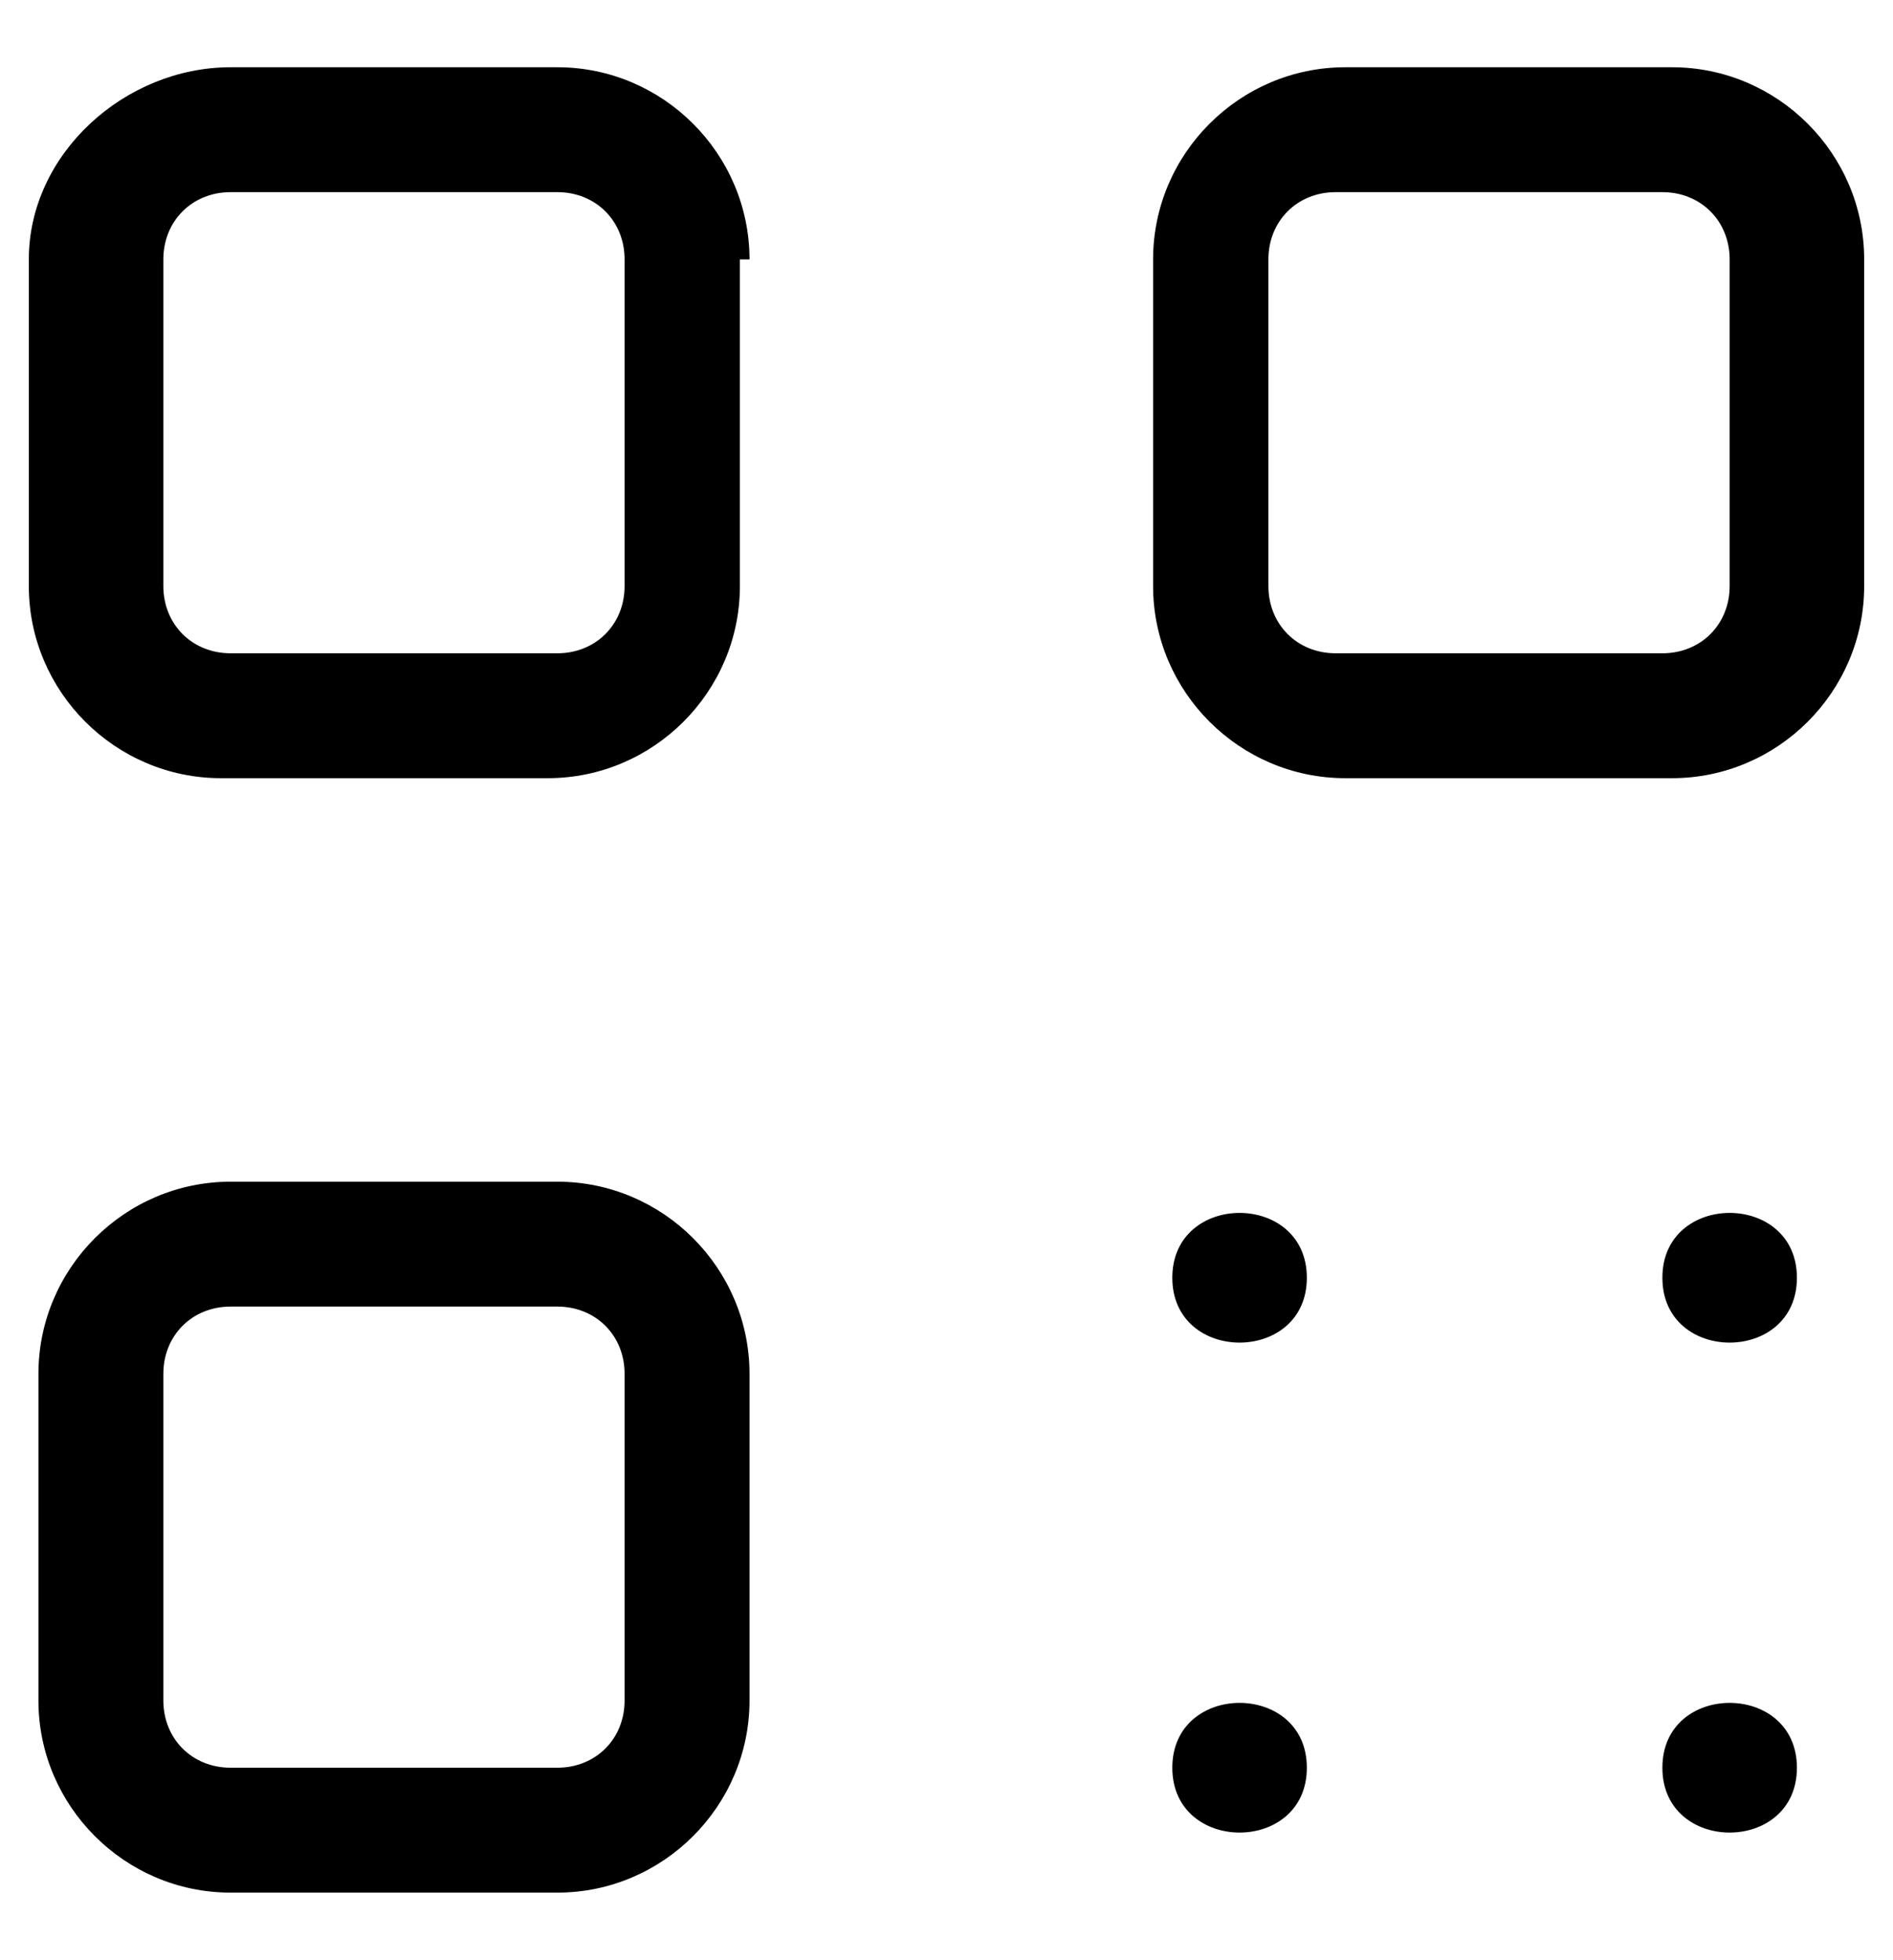 <?xml version="1.0" encoding="UTF-8"?>
<svg id="Capa_1" xmlns="http://www.w3.org/2000/svg" version="1.1" viewBox="0 0 19.7 20.4">
  <!-- Generator: Adobe Illustrator 29.3.1, SVG Export Plug-In . SVG Version: 2.1.0 Build 151)  -->
  <path d="M7.8,2.7c0-1.1-.9-2-2-2h-3.4C1.3.7.3,1.6.3,2.7v3.4c0,1.1.9,2,2,2h3.4c1.1,0,2-.9,2-2v-3.4ZM6.5,6.1c0,.4-.3.7-.7.7h-3.4c-.4,0-.7-.3-.7-.7v-3.4c0-.4.3-.7.7-.7h3.4c.4,0,.7.3.7.7v3.4Z"/>
  <path d="M5.8,12.3h-3.4c-1.1,0-2,.9-2,2v3.4c0,1.1.9,2,2,2h3.4c1.1,0,2-.9,2-2v-3.4c0-1.1-.9-2-2-2ZM6.5,17.7c0,.4-.3.7-.7.7h-3.4c-.4,0-.7-.3-.7-.7v-3.4c0-.4.3-.7.7-.7h3.4c.4,0,.7.3.7.7v3.4Z"/>
  <path d="M19.4,6.1v-3.4c0-1.1-.9-2-2-2h-3.4c-1.1,0-2,.9-2,2v3.4c0,1.1.9,2,2,2h3.4c1.1,0,2-.9,2-2ZM18,6.1c0,.4-.3.7-.7.7h-3.4c-.4,0-.7-.3-.7-.7v-3.4c0-.4.3-.7.7-.7h3.4c.4,0,.7.3.7.7v3.4Z"/>
  <path d="M18.7,13.3c0,.9-1.4.9-1.4,0s1.4-.9,1.4,0"/>
  <path d="M13.6,13.3c0,.9-1.4.9-1.4,0s1.4-.9,1.4,0"/>
  <path d="M18.7,18.4c0,.9-1.4.9-1.4,0s1.4-.9,1.4,0"/>
  <path d="M13.6,18.4c0,.9-1.4.9-1.4,0s1.4-.9,1.4,0"/>
</svg>